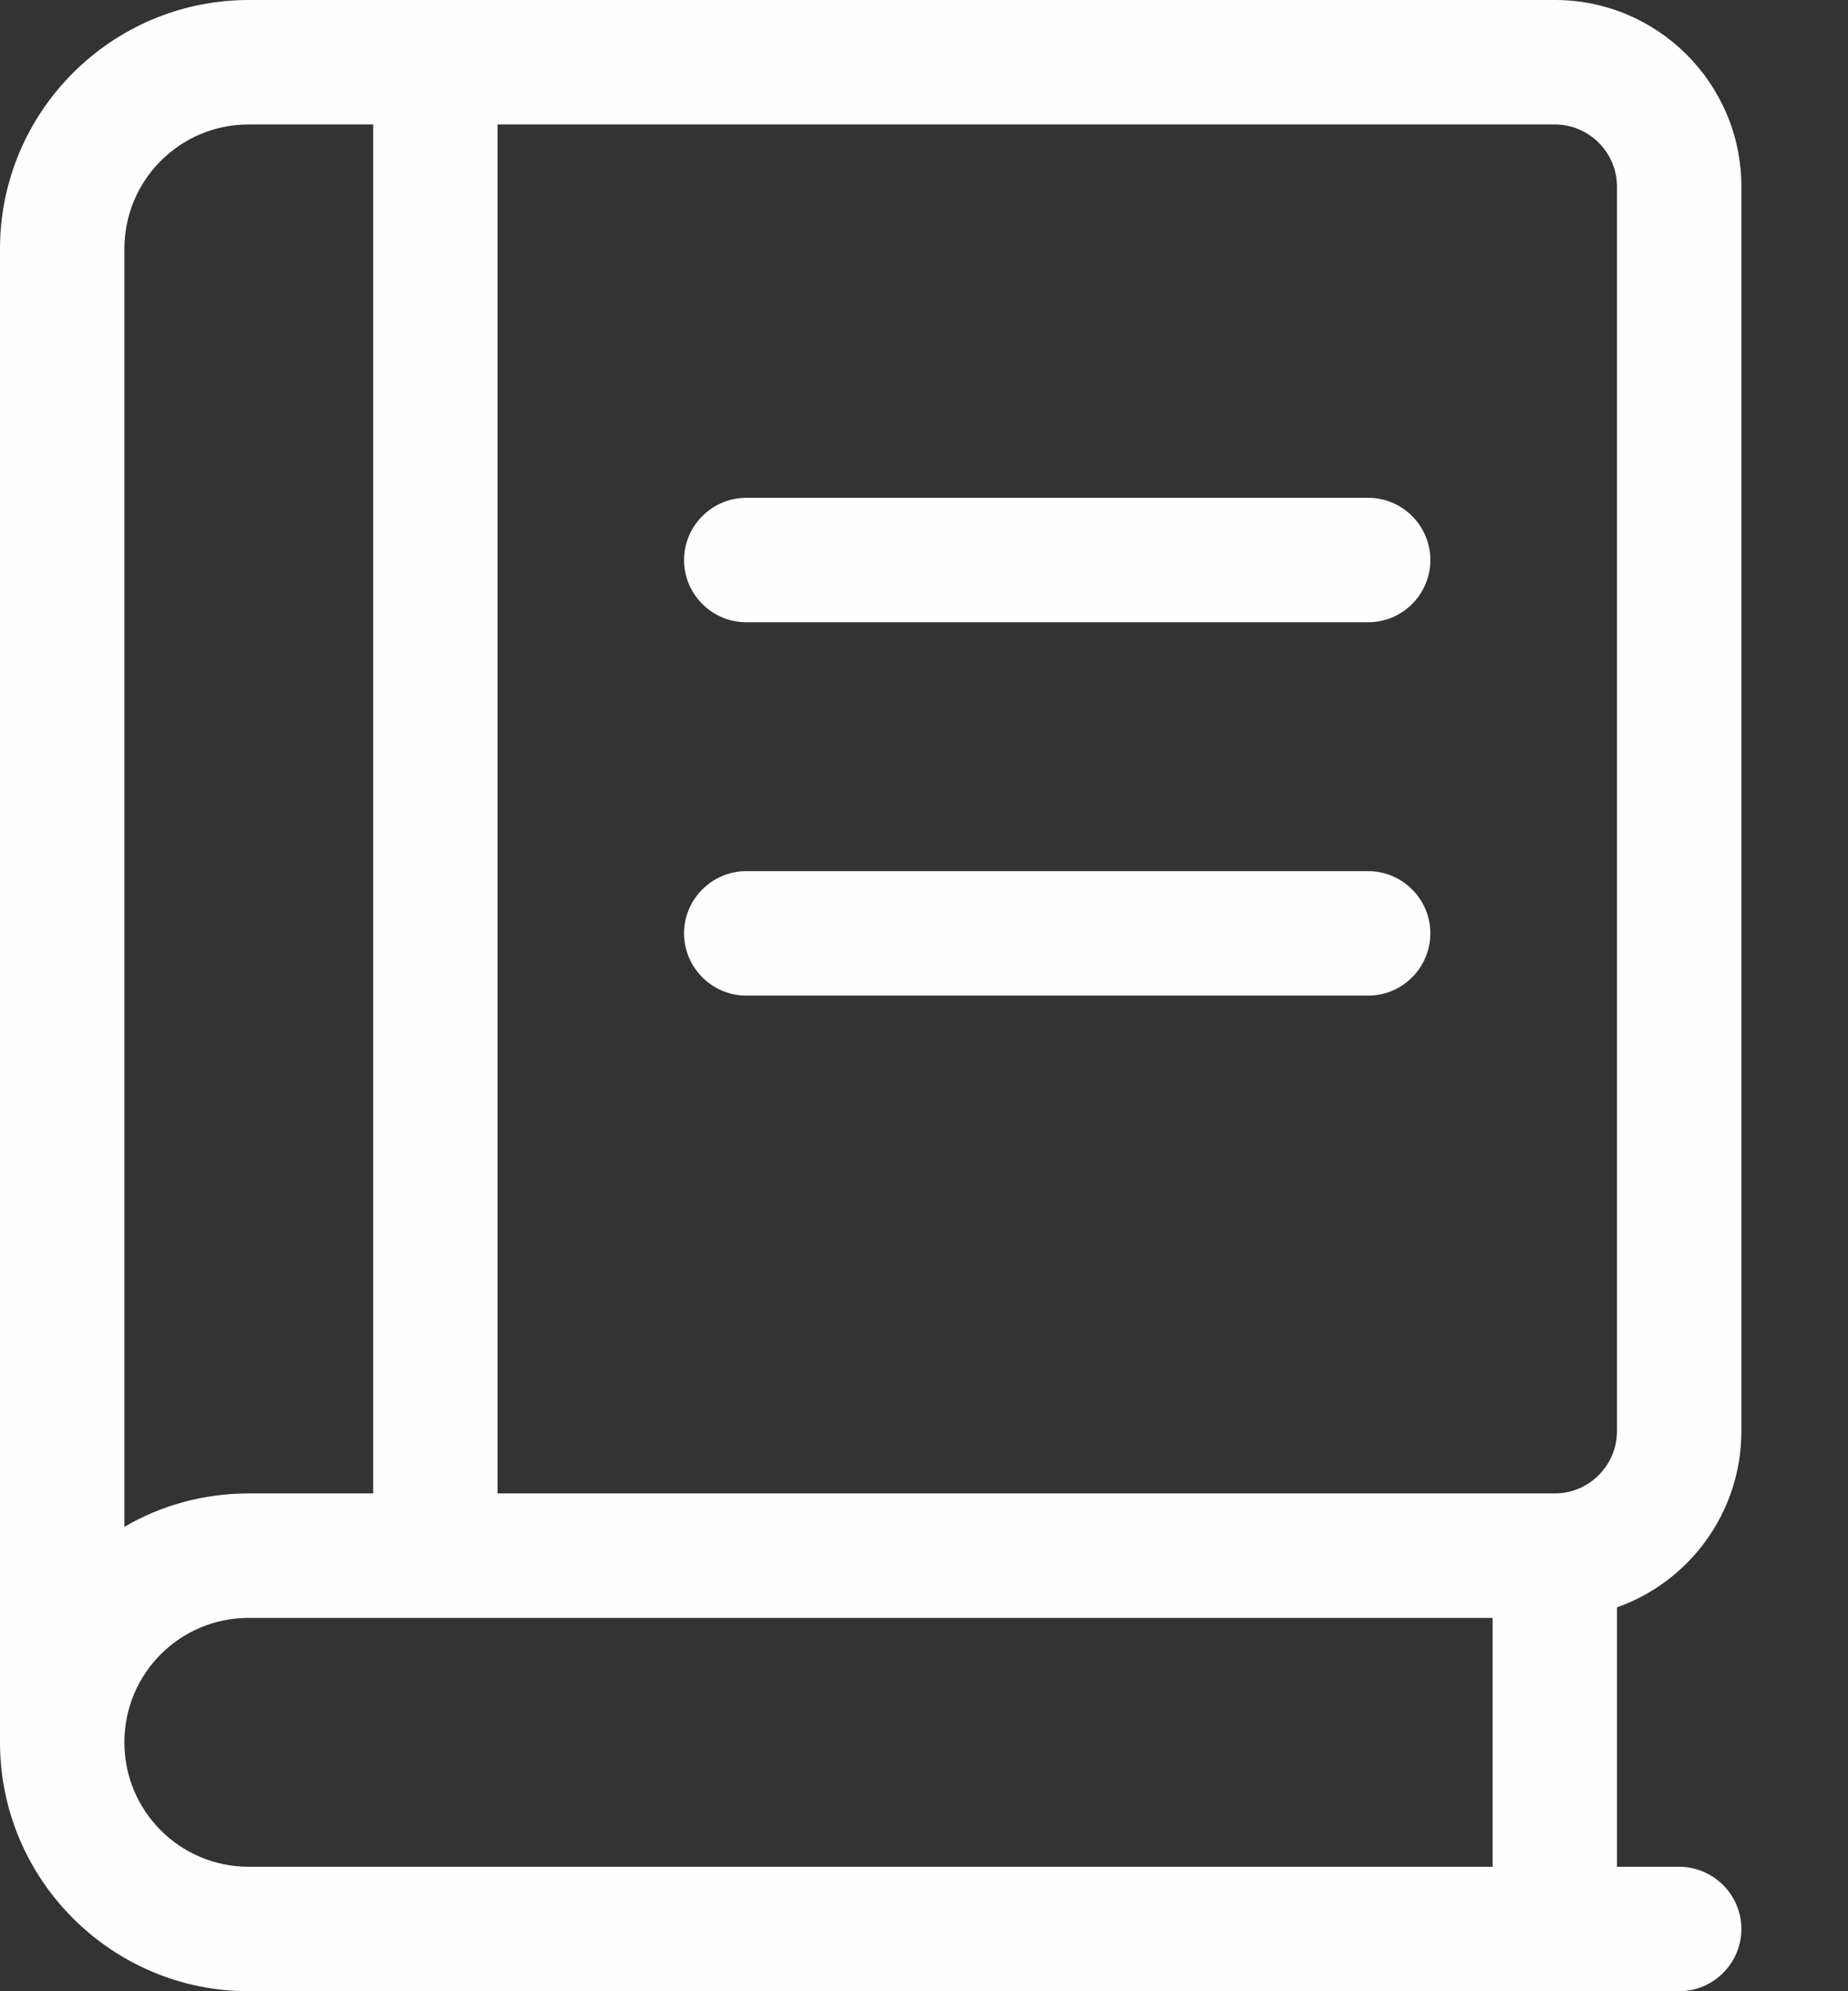 <svg width="13" height="14" viewBox="0 0 13 14" fill="none" xmlns="http://www.w3.org/2000/svg">
<rect x="0" y="0" width="13" height="14" fill="#333333" stroke="none"/>
<g clip-path="url(#clip0_56_937)">
<path d="M1.75 0C0.785 0 0 0.785 0 1.75V12.25C0 13.215 0.785 14 1.75 14H11.812C12.053 14 12.25 13.803 12.25 13.562C12.25 13.322 12.053 13.125 11.812 13.125H11.375V11.301C11.884 11.121 12.25 10.634 12.25 10.062V1.312C12.25 0.588 11.662 0 10.938 0H1.75ZM10.5 11.375V13.125H1.75C1.266 13.125 0.875 12.734 0.875 12.25C0.875 11.766 1.266 11.375 1.75 11.375H10.5ZM1.75 10.5C1.43 10.5 1.132 10.585 0.875 10.735V1.75C0.875 1.266 1.266 0.875 1.75 0.875H2.625V10.5H1.75ZM3.5 10.5V0.875H10.938C11.178 0.875 11.375 1.072 11.375 1.312V10.062C11.375 10.303 11.178 10.5 10.938 10.5H3.5ZM4.812 3.938C4.812 4.178 5.009 4.375 5.25 4.375H9.625C9.866 4.375 10.062 4.178 10.062 3.938C10.062 3.697 9.866 3.5 9.625 3.5H5.25C5.009 3.5 4.812 3.697 4.812 3.938ZM4.812 6.562C4.812 6.803 5.009 7 5.25 7H9.625C9.866 7 10.062 6.803 10.062 6.562C10.062 6.322 9.866 6.125 9.625 6.125H5.25C5.009 6.125 4.812 6.322 4.812 6.562Z" fill="#FFFEFF"/>
</g>
<defs>
<clipPath id="clip0_56_937">
<rect width="12.25" height="14" fill="white"/>
</clipPath>
</defs>
</svg>
